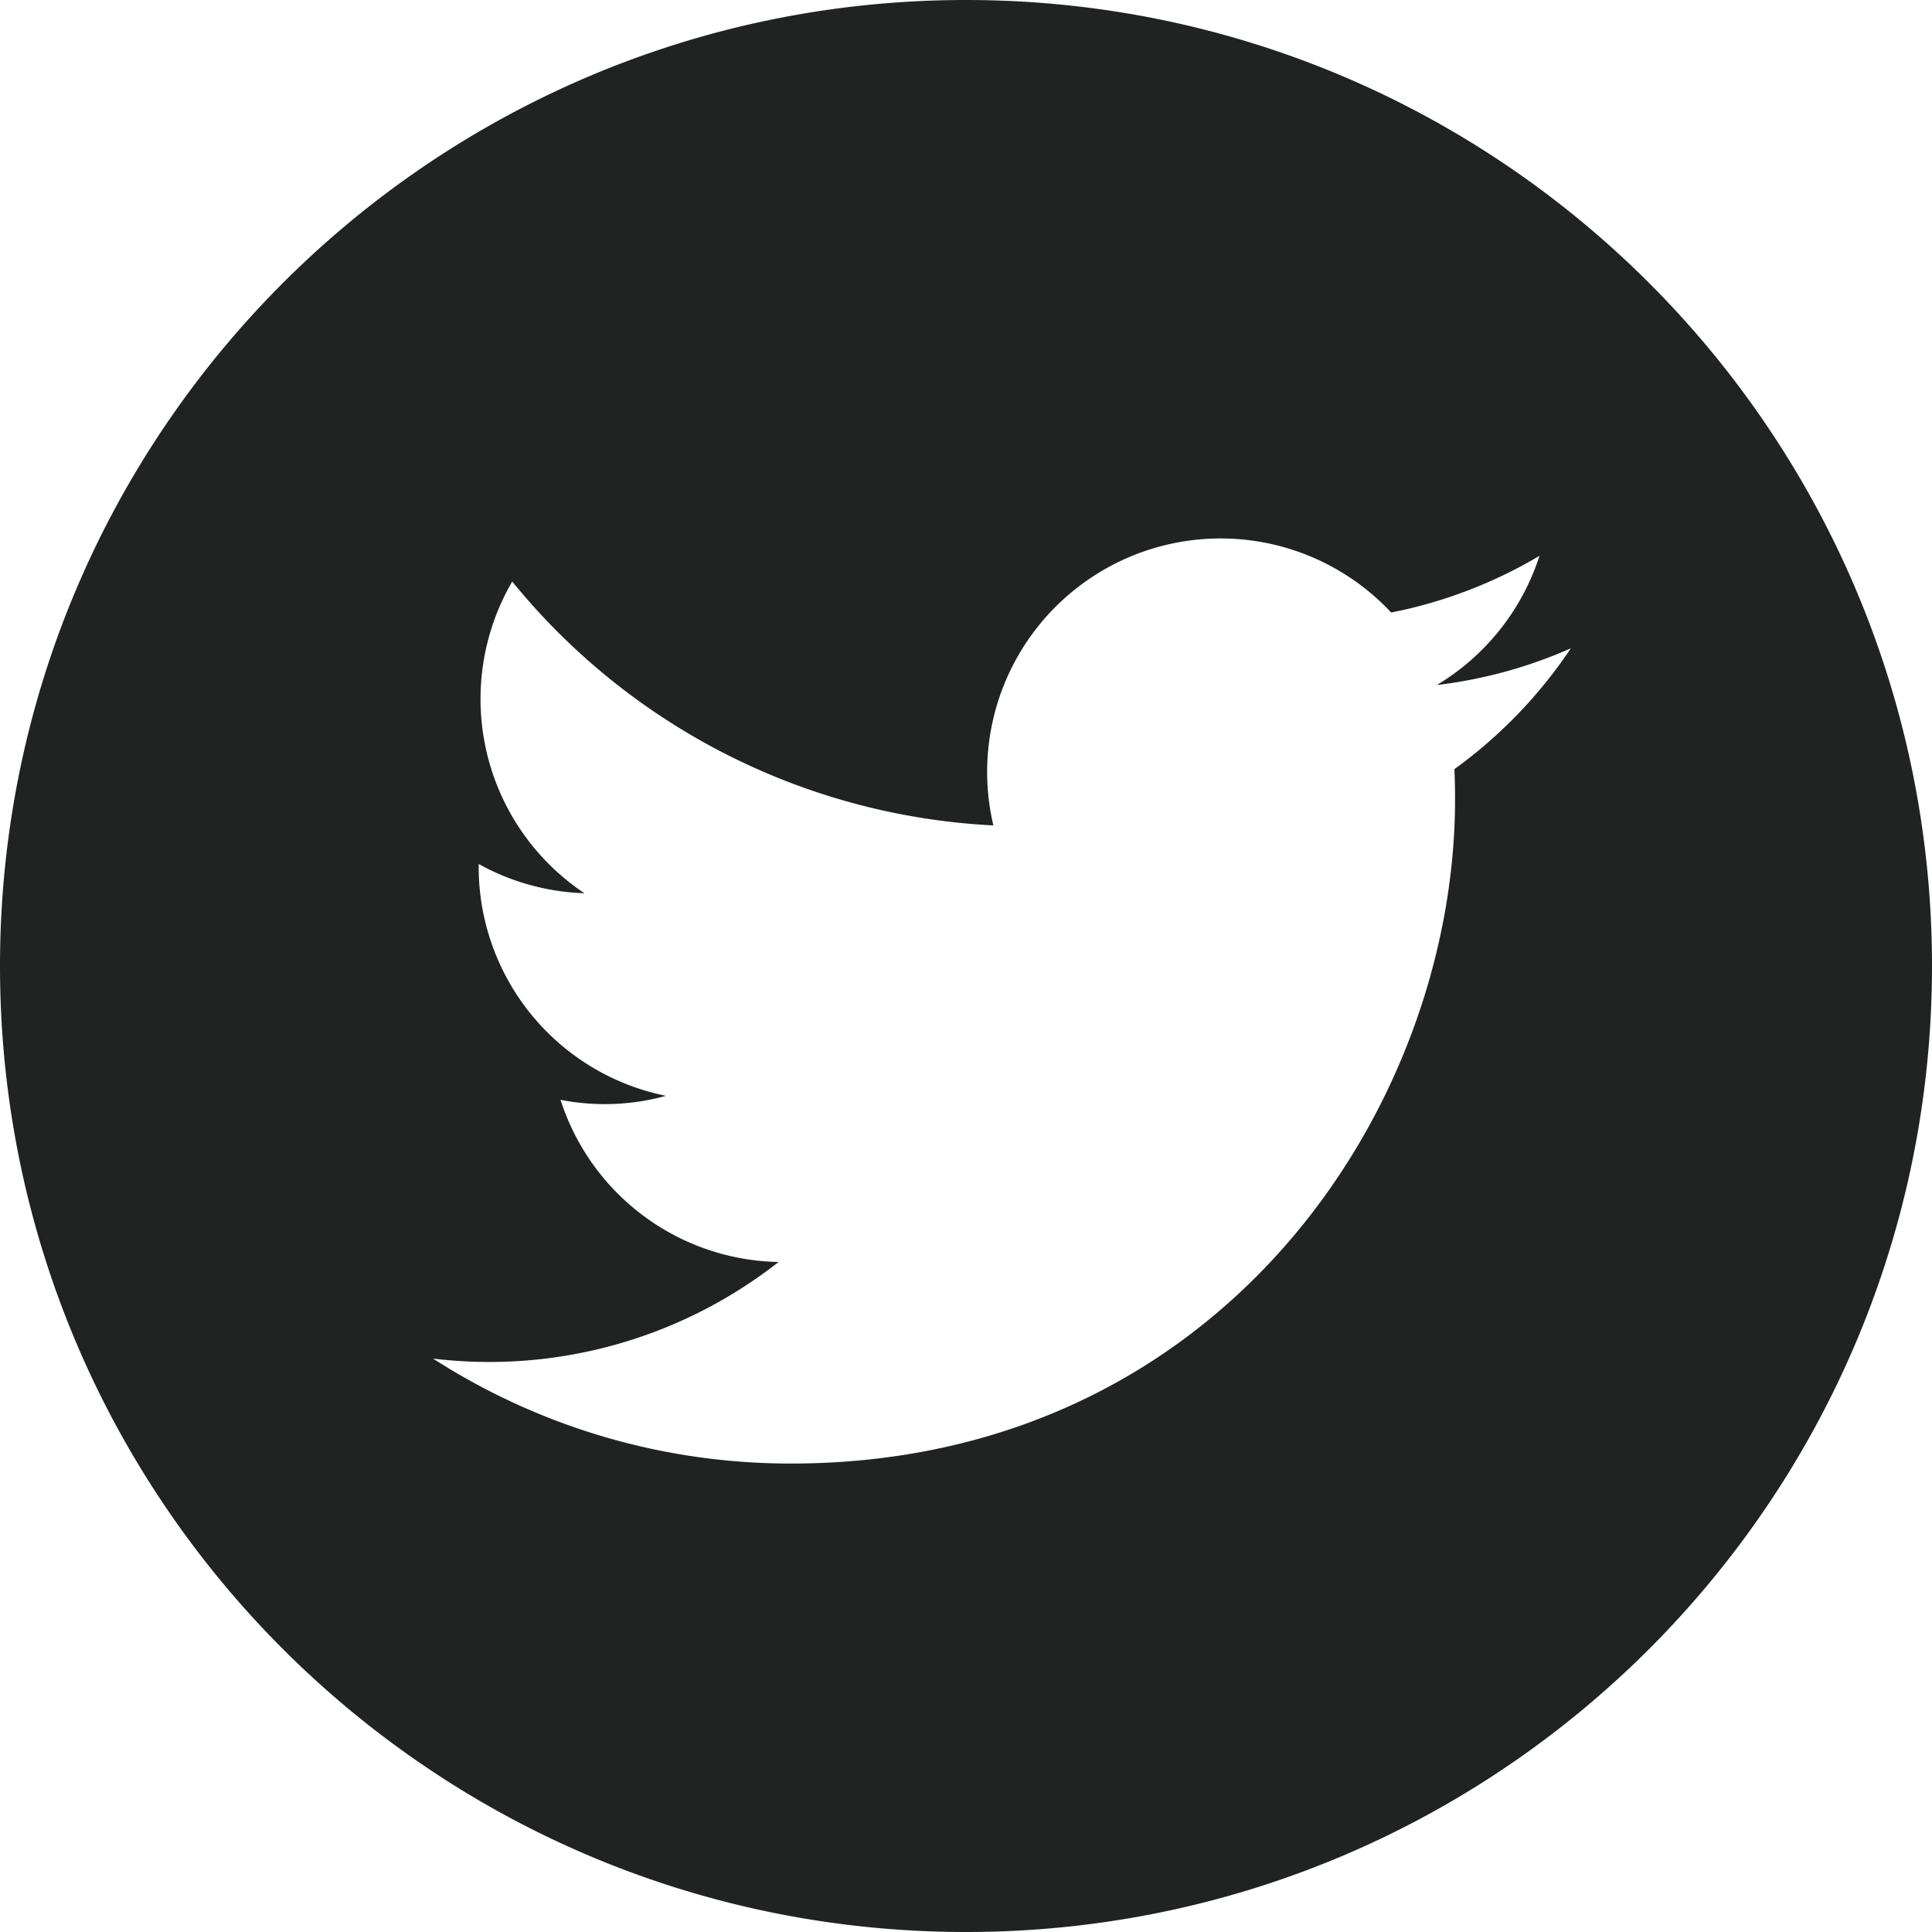 <svg xmlns="http://www.w3.org/2000/svg" width="30" height="30" viewBox="0 0 30 30">
    <path fill="#212322" fill-rule="evenodd" d="M22.584 11.943c.007.155.01.311.01.469 0 4.79-3.646 10.314-10.314 10.314-2.047 0-3.953-.6-5.556-1.63a7.275 7.275 0 0 0 5.366-1.5 3.626 3.626 0 0 1-3.386-2.518 3.574 3.574 0 0 0 1.637-.062 3.627 3.627 0 0 1-2.908-3.554v-.046a3.617 3.617 0 0 0 1.642.454 3.625 3.625 0 0 1-1.121-4.84 10.293 10.293 0 0 0 7.471 3.787 3.625 3.625 0 0 1 6.177-3.306 7.255 7.255 0 0 0 2.303-.88 3.642 3.642 0 0 1-1.594 2.006 7.25 7.25 0 0 0 2.081-.57 7.365 7.365 0 0 1-1.808 1.876M15 0C6.716 0 0 6.716 0 15c0 8.285 6.716 15 15 15 8.284 0 15-6.715 15-15 0-8.284-6.716-15-15-15"/>
</svg>
